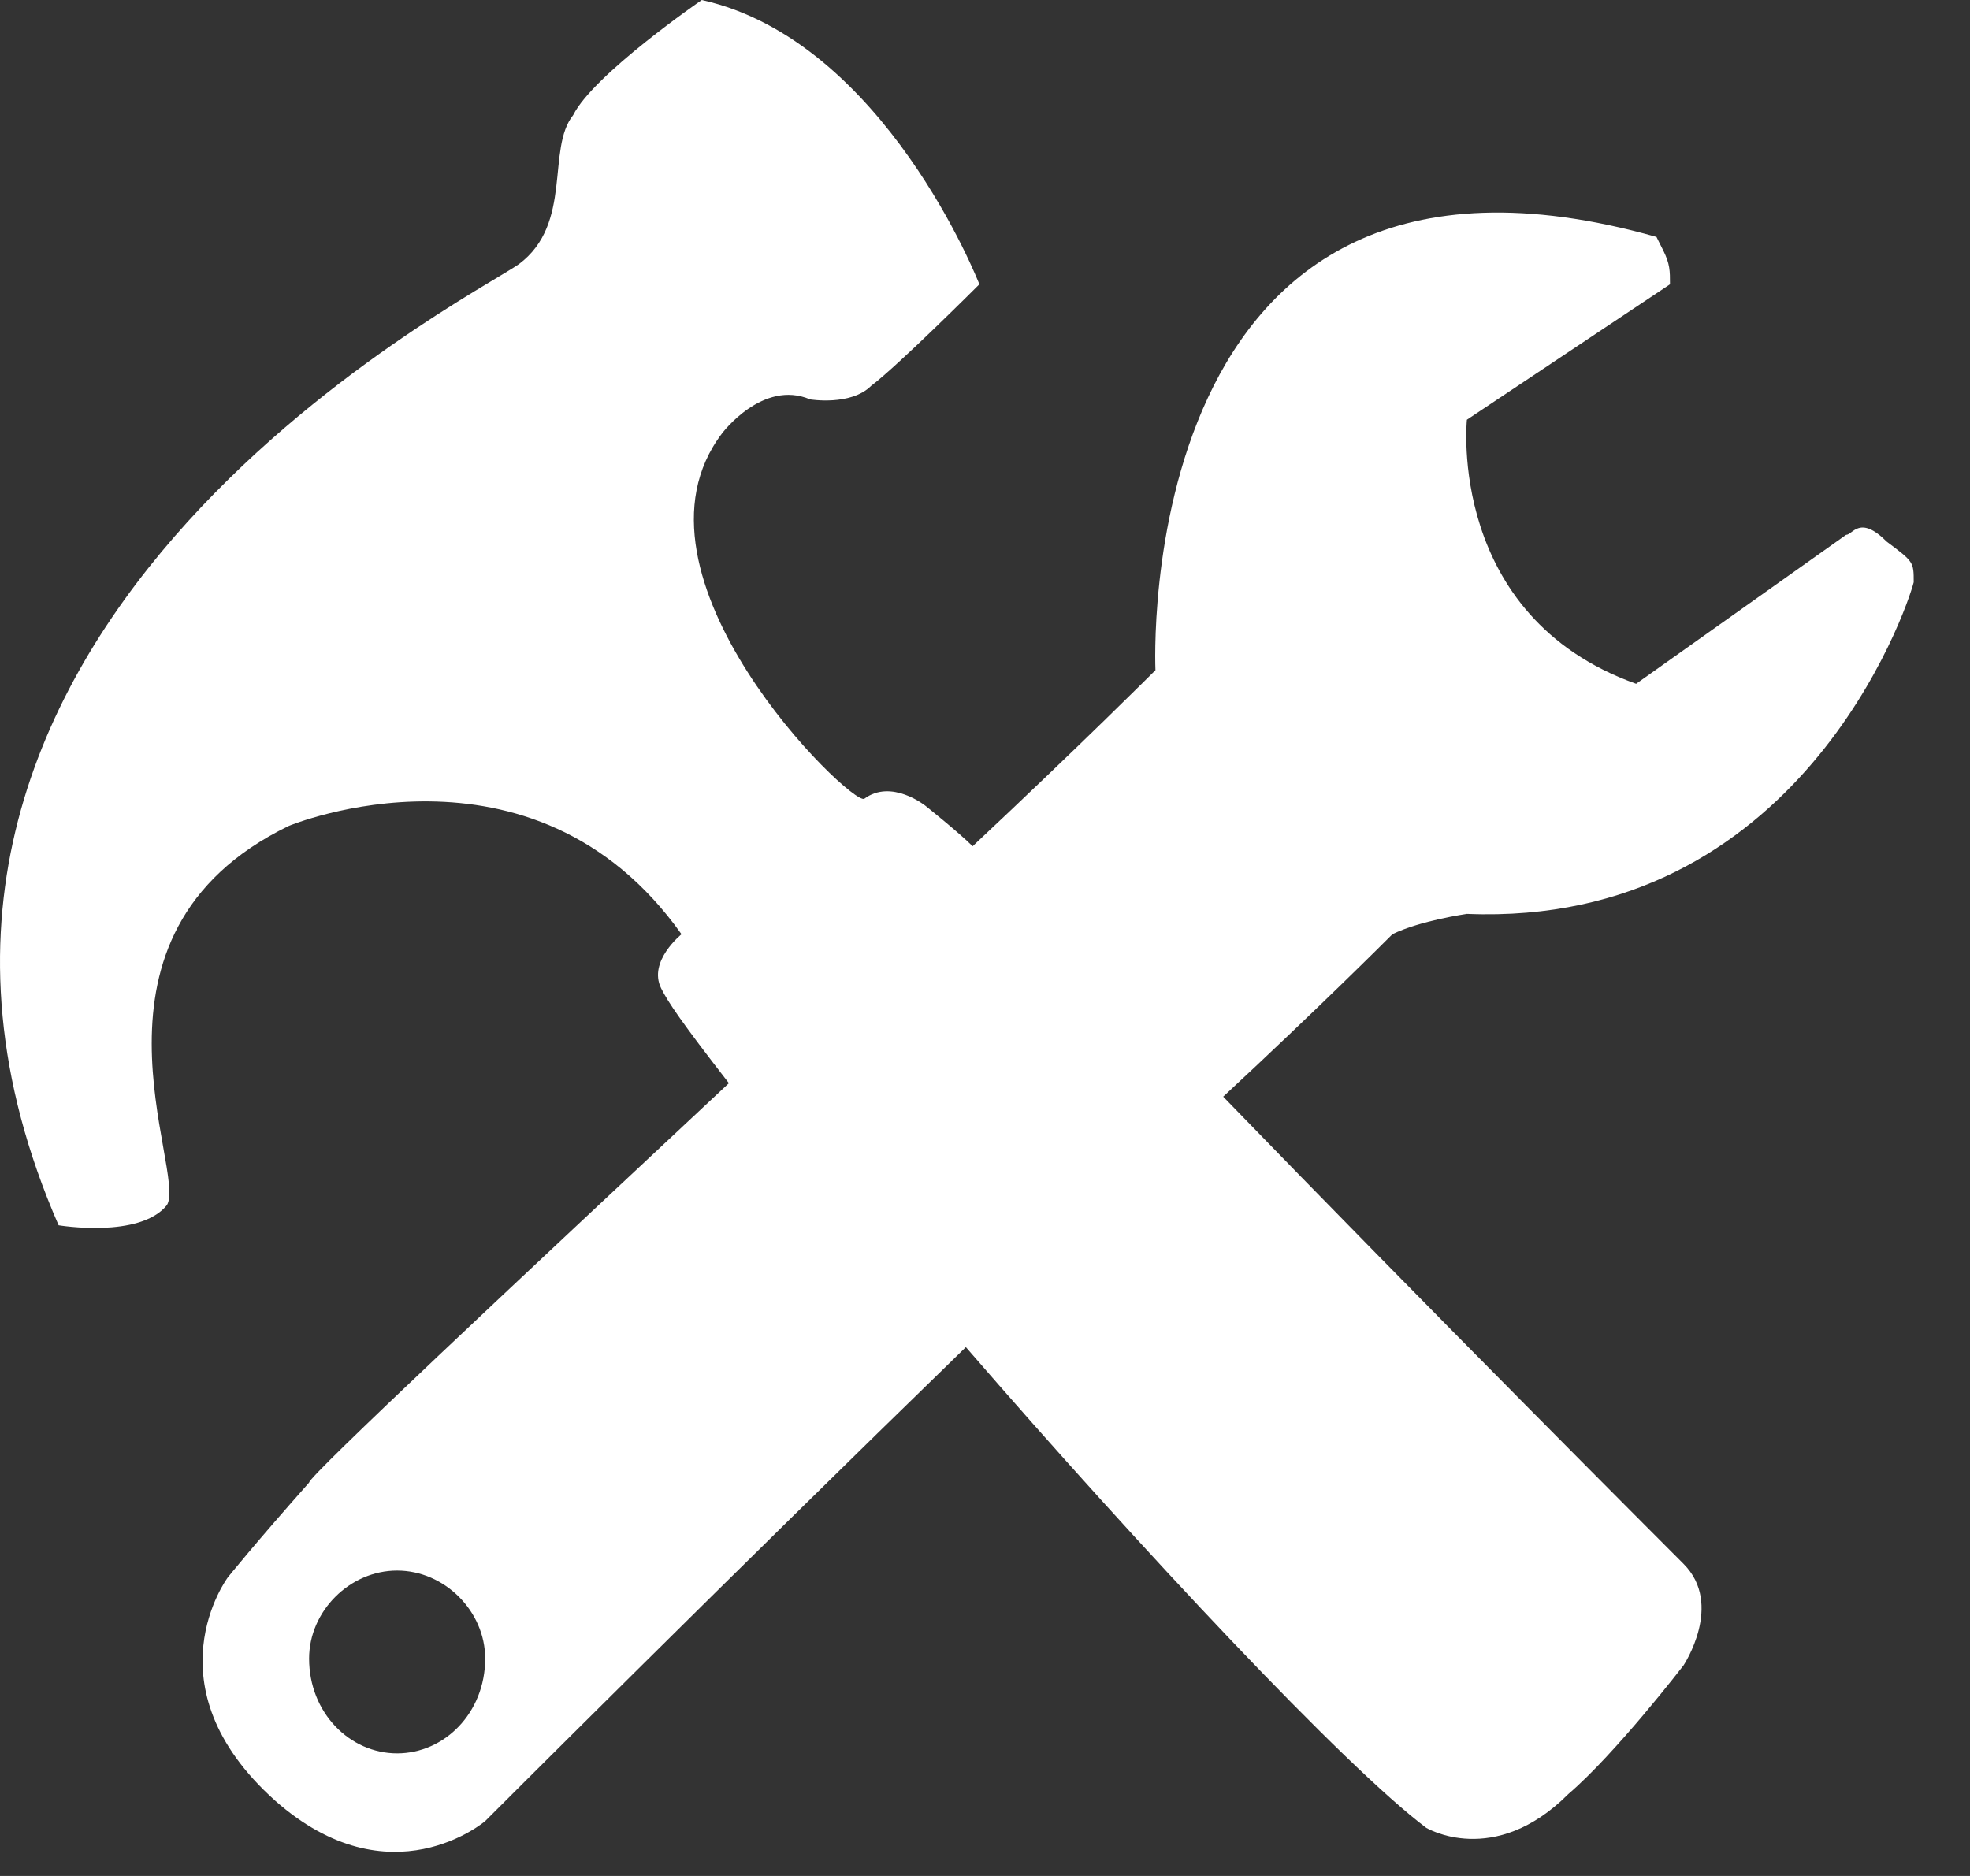 <?xml version="1.0" encoding="UTF-8"?> <svg xmlns="http://www.w3.org/2000/svg" xmlns:xlink="http://www.w3.org/1999/xlink" width="21px" height="20px" viewBox="0 0 21 20" version="1.1"><rect x="0" y="0" width="21" height="20" fill="#333333" stroke="none"/><!-- Generator: Sketch 55.2 (78181) - https://sketchapp.com --><title>Shape</title><desc>Created with Sketch.</desc><g id="Page-1" stroke="none" stroke-width="1" fill="none" fill-rule="evenodd"><g id="Artboard" transform="translate(-5, -5)" fill="#FFFFFF" fill-rule="nonzero"><path d="M9.233,23.693 C8.728,23.693 8.295,23.26 8.295,22.682 C8.295,22.177 8.728,21.744 9.233,21.744 C9.739,21.744 10.172,22.177 10.172,22.682 C10.172,23.26 9.739,23.693 9.233,23.693 Z M20.637,14.743 C24.173,14.888 25.328,11.496 25.4,11.207 C25.4,10.99 25.4,10.99 25.112,10.774 C24.823,10.485 24.751,10.702 24.679,10.702 L22.441,12.29 C20.42,11.568 20.637,9.475 20.637,9.475 L22.802,8.031 C22.802,7.887 22.802,7.815 22.73,7.67 C22.73,7.67 22.658,7.526 22.658,7.526 C17.028,5.938 17.317,12.145 17.317,12.145 C17.317,12.145 16.523,12.939 15.368,14.022 C15.224,13.877 14.863,13.589 14.863,13.589 C14.863,13.589 14.502,13.3 14.213,13.516 C14.069,13.589 11.543,11.135 12.698,9.619 C12.698,9.619 13.131,9.042 13.636,9.258 C13.636,9.258 14.069,9.33 14.286,9.114 C14.574,8.897 15.44,8.031 15.44,8.031 C15.44,8.031 14.43,5.433 12.481,5 C12.481,5 11.326,5.794 11.11,6.227 C10.821,6.588 11.11,7.382 10.533,7.815 C10.027,8.176 2.882,11.784 5.625,18.063 C5.625,18.063 6.491,18.208 6.78,17.847 C6.996,17.486 5.697,14.96 8.079,13.805 C8.079,13.805 10.677,12.723 12.265,14.96 C12.265,14.96 11.904,15.249 12.048,15.537 C12.12,15.682 12.265,15.898 12.77,16.548 C10.533,18.641 8.295,20.734 8.295,20.806 C7.718,21.456 7.429,21.816 7.429,21.816 C7.429,21.816 6.563,22.971 7.934,24.198 C9.161,25.281 10.172,24.415 10.172,24.415 C10.172,24.415 12.77,21.816 15.296,19.362 C17.172,21.528 19.338,23.837 20.204,24.487 C20.204,24.487 20.926,24.92 21.719,24.126 C22.225,23.693 22.946,22.755 22.946,22.755 C22.946,22.755 23.379,22.105 22.946,21.672 C22.802,21.528 20.204,18.929 18.039,16.692 C19.049,15.754 19.771,15.032 19.843,14.96 C20.132,14.816 20.637,14.743 20.637,14.743 Z" id="Shape"></path></g></g></svg> 